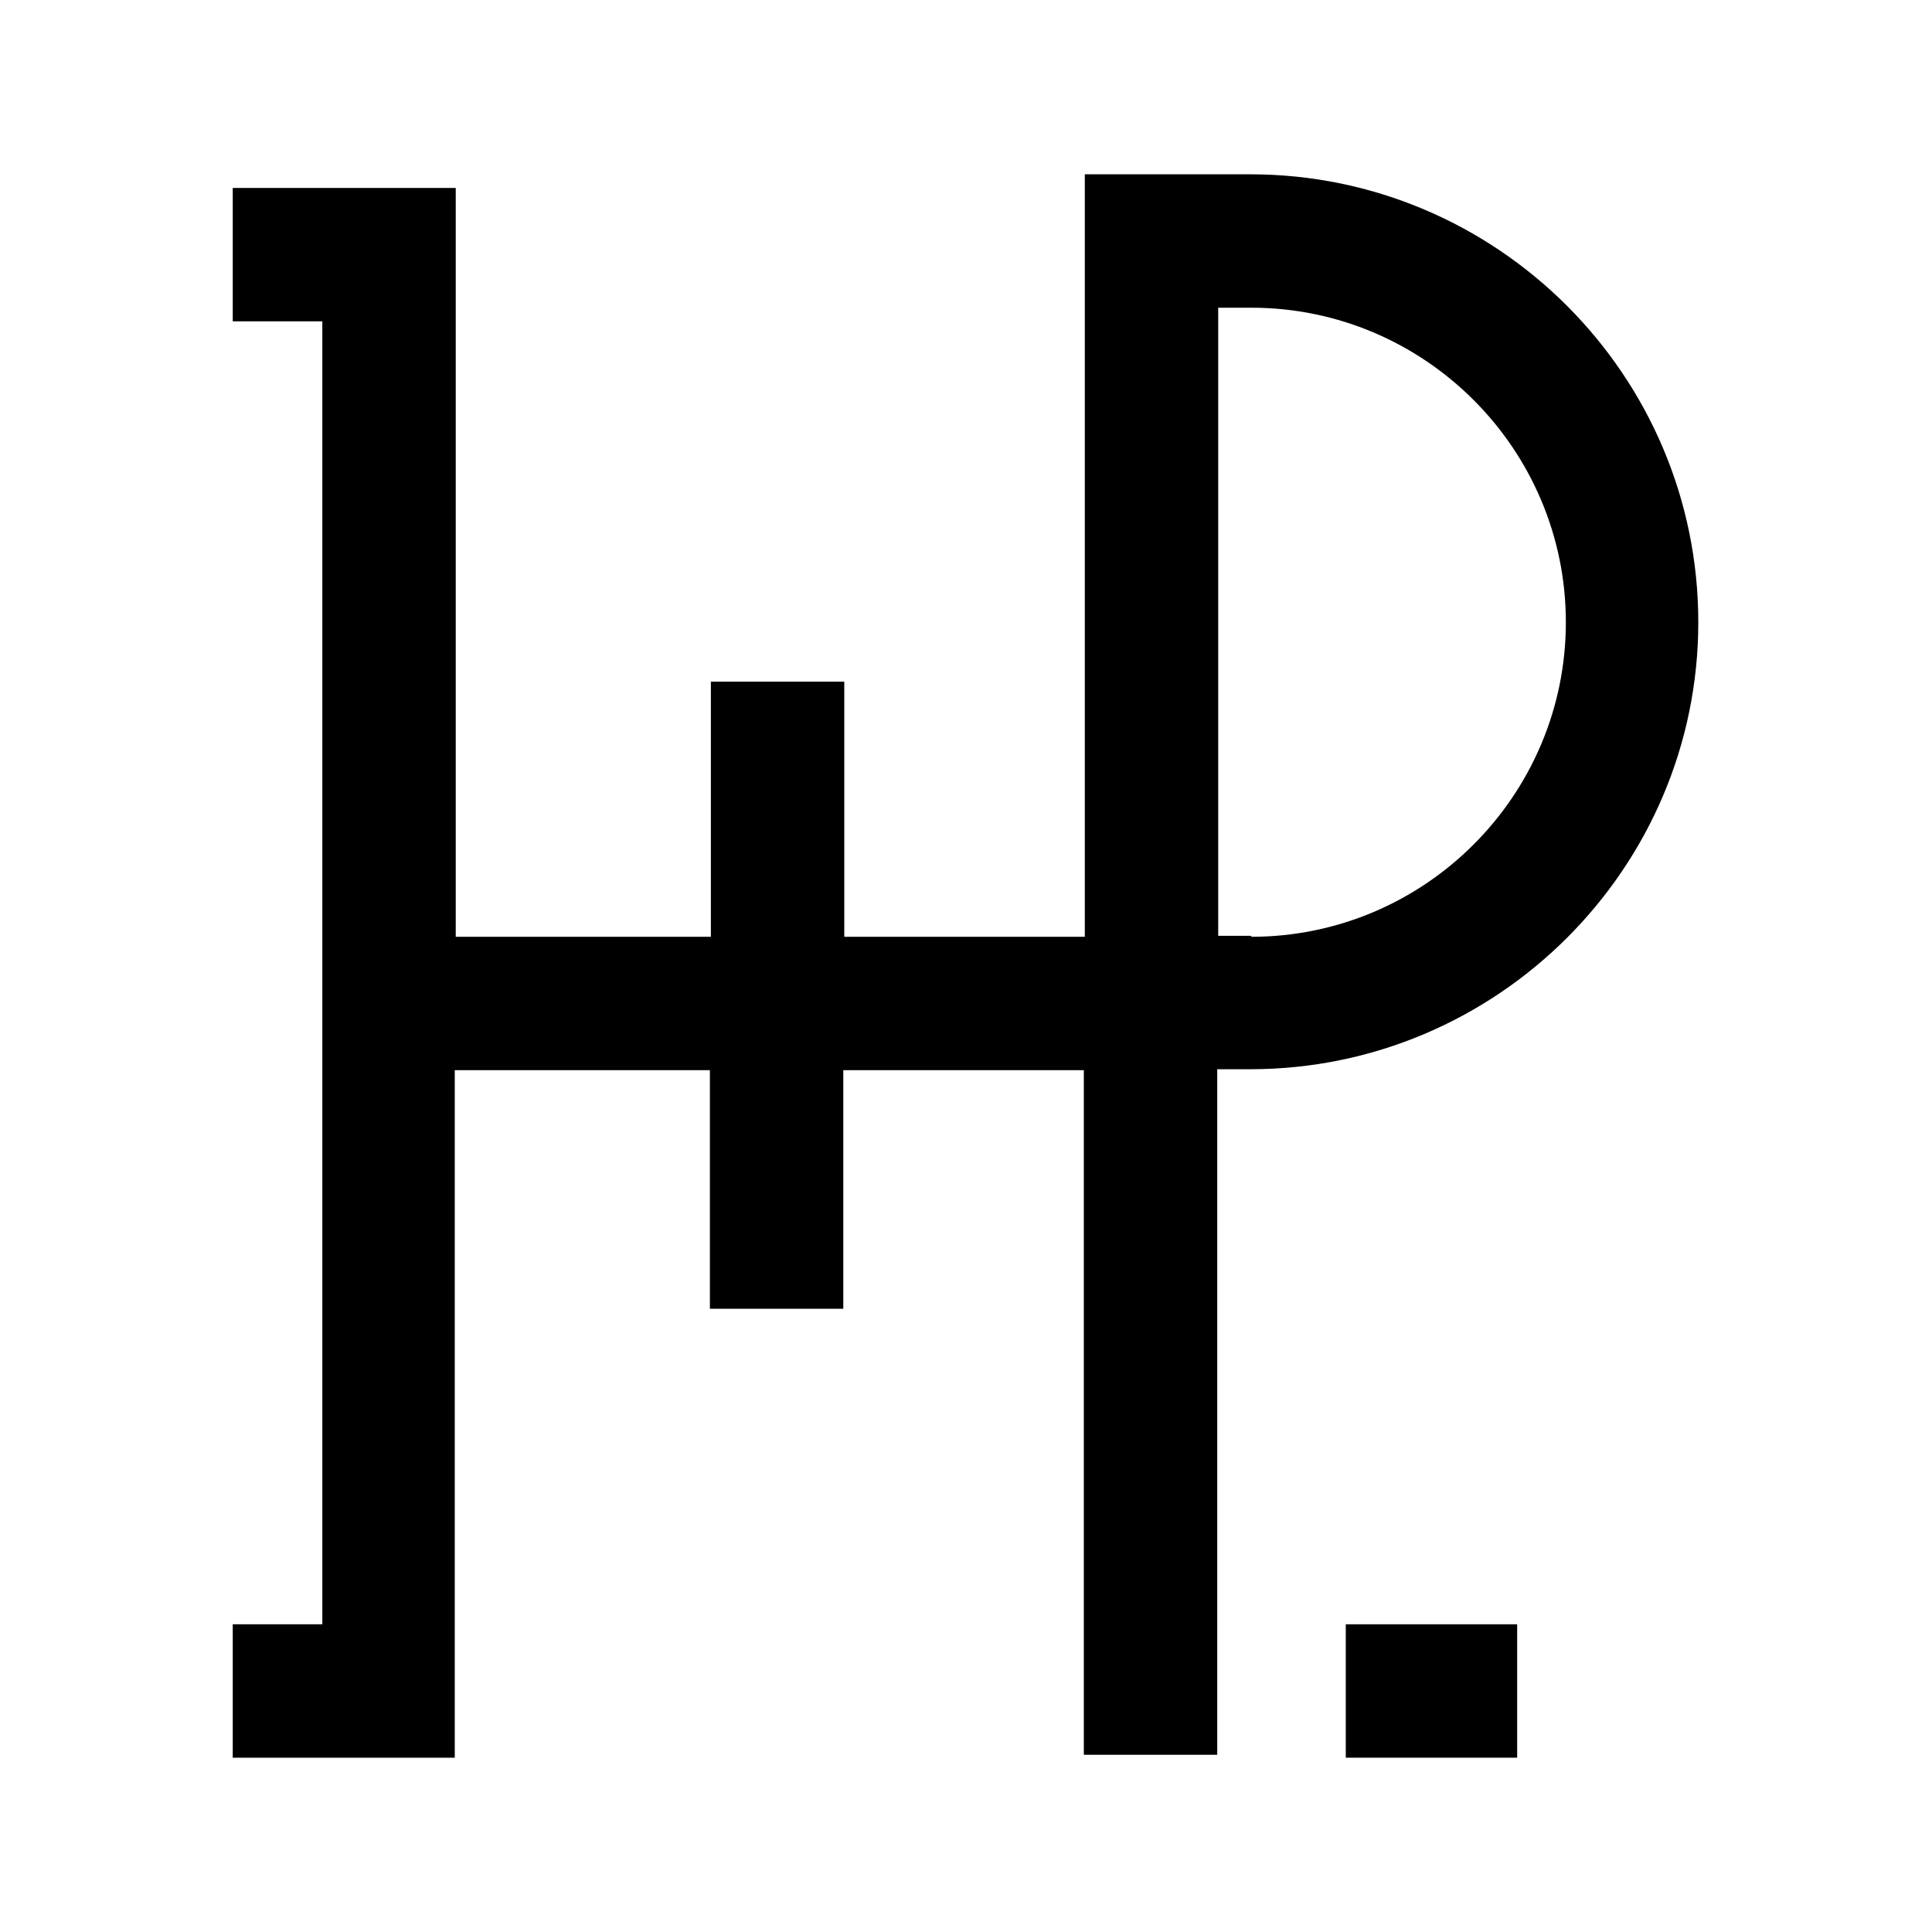 <?xml version="1.0" encoding="UTF-8"?> <svg xmlns="http://www.w3.org/2000/svg" version="1.1" viewBox="0 0 198.4 198.4"><g><g id="Layer_2"><g><path d="M128.5,17.9h-17.1v78.3h-24.7v-26.2h-13.7v26.2h-26.2V19.3h-22.9v13.7h9.2v133.8h-9.2v13.7h22.8v-70.6h26.2v24.5h13.7v-24.5h24.7v70.3h13.7v-70.4h3.4c25.3,0,46-20.6,46-45.9h0c0-25.4-20.7-46-46-46h0c0,0,0,0,0,0ZM128.5,96.1h-3.4V31.6h3.4c17.8,0,32.3,14.5,32.3,32.3,0,17.8-14.5,32.3-32.3,32.3h0Z"></path><rect x="138.2" y="166.8" width="17.6" height="13.7"></rect></g></g></g></svg> 
